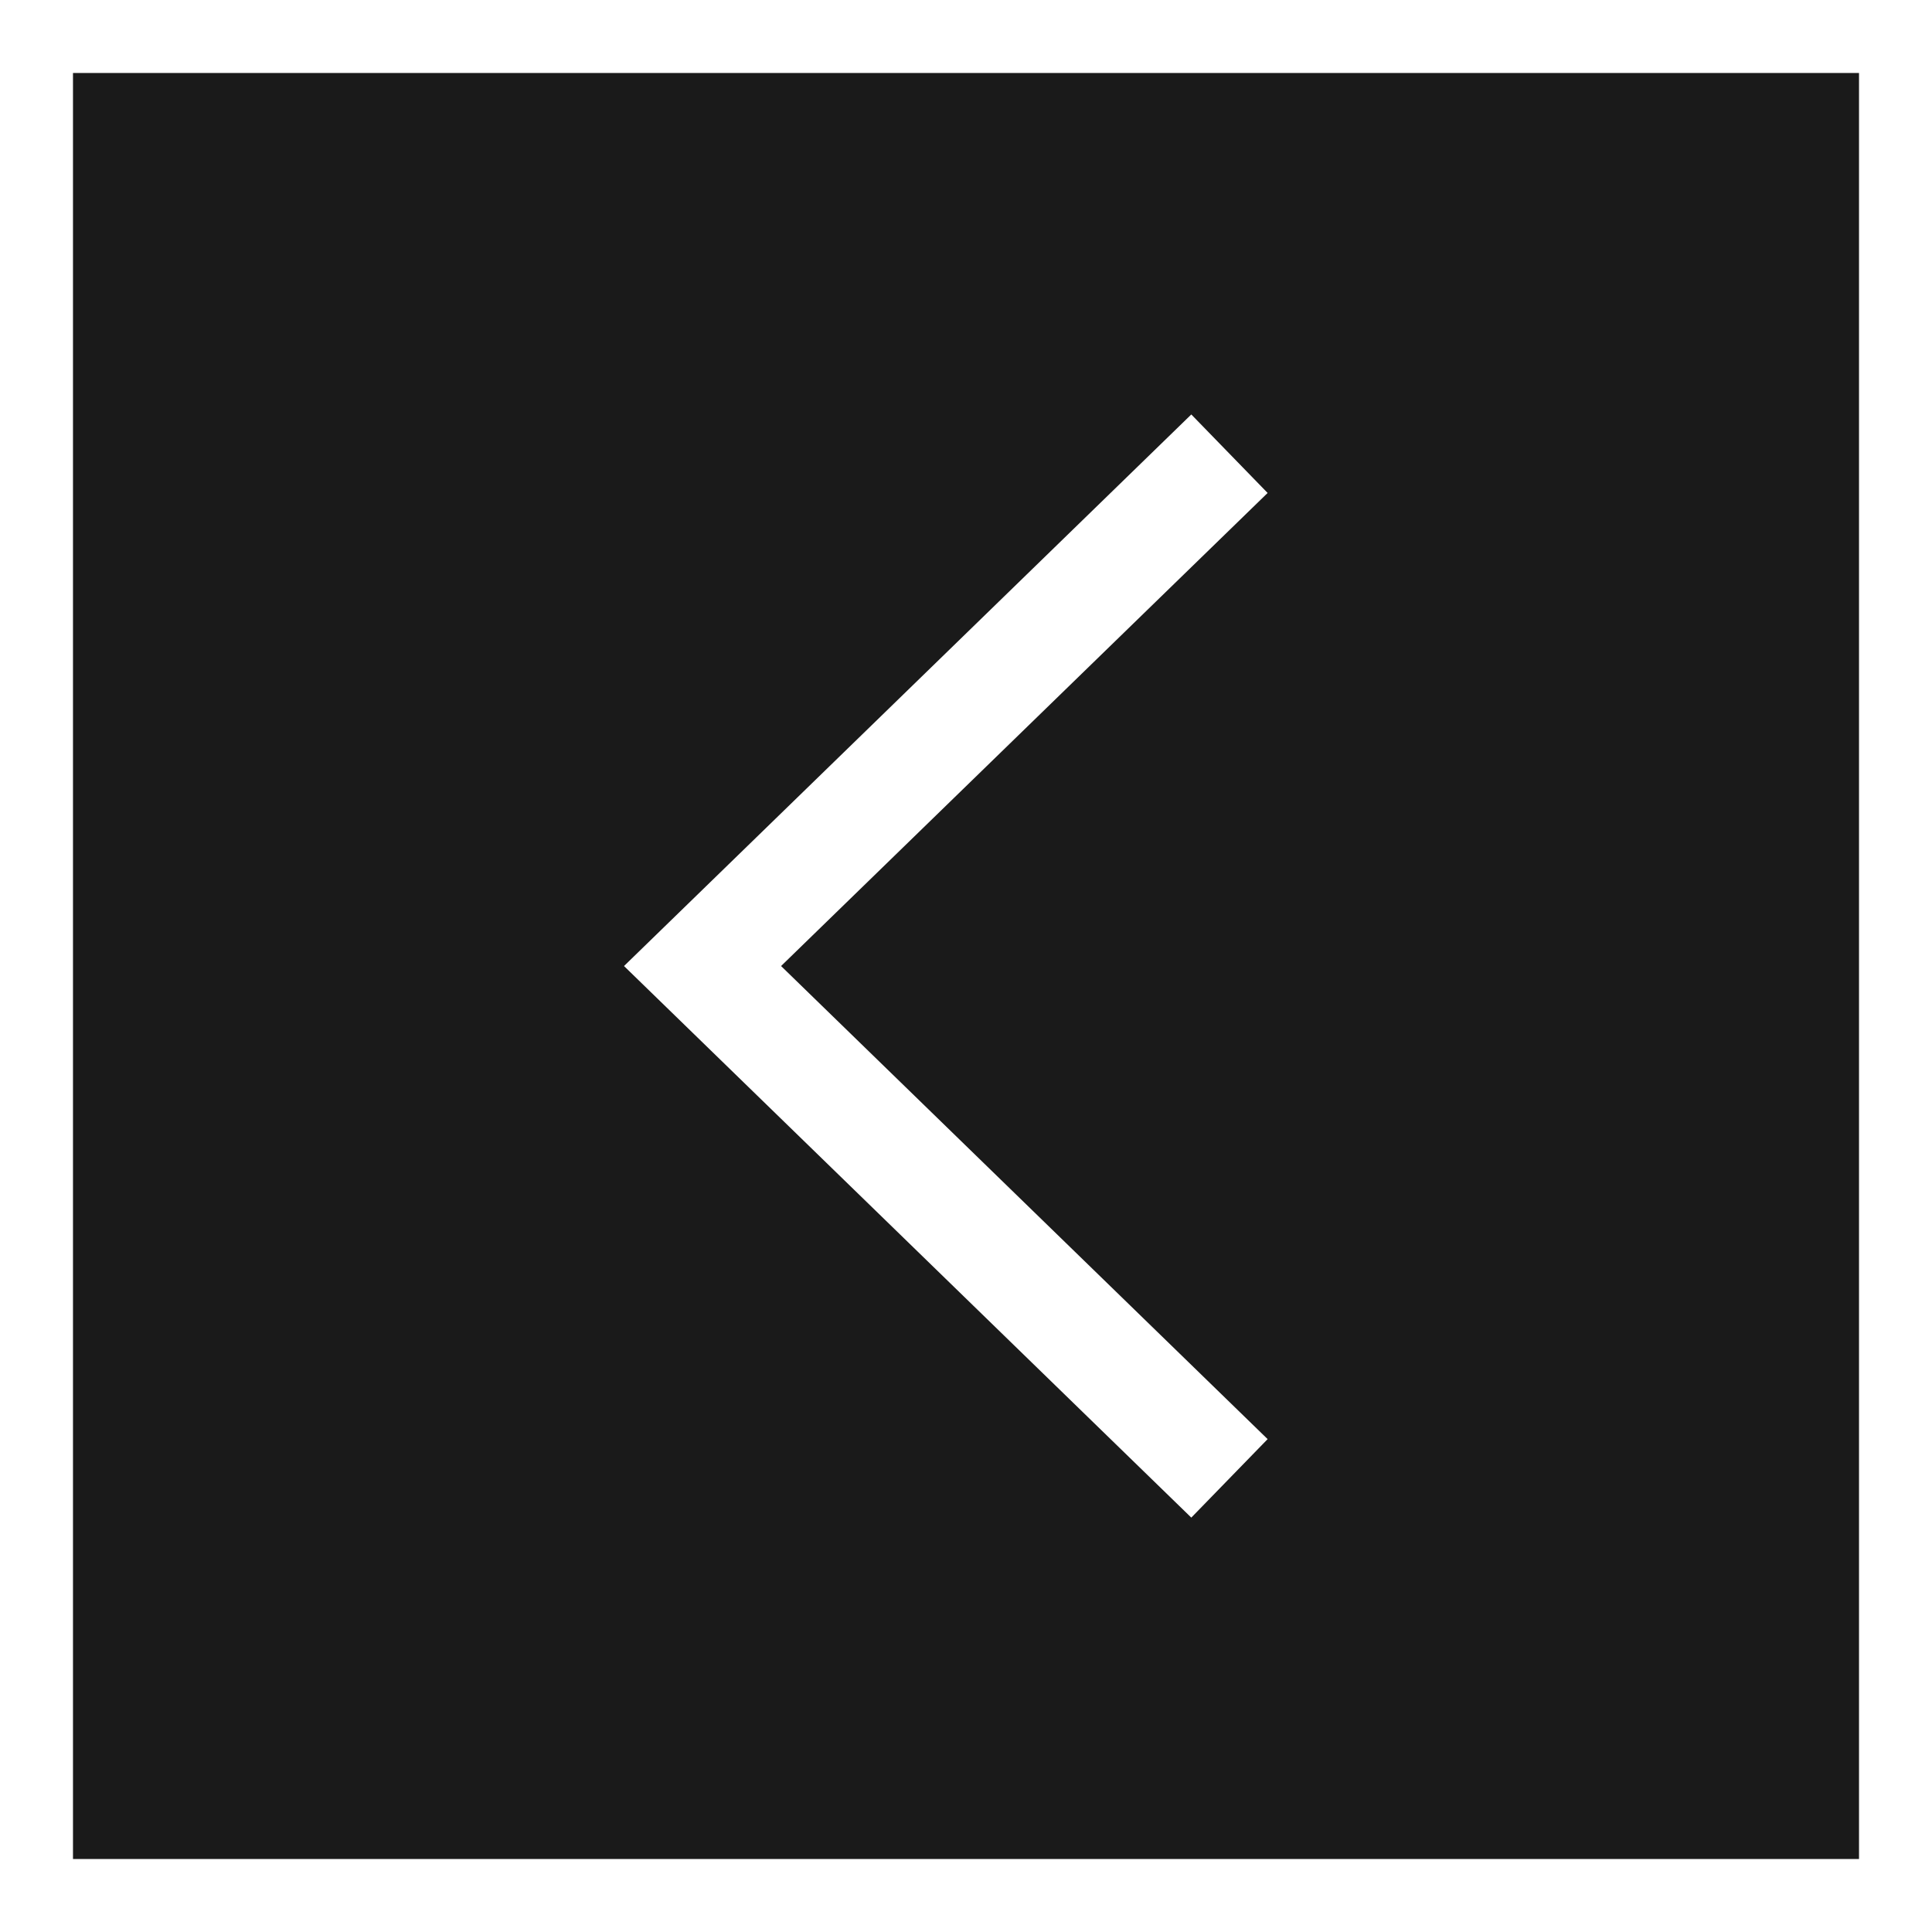 <?xml version="1.0" encoding="utf-8"?>
<!-- Generator: Adobe Illustrator 25.1.0, SVG Export Plug-In . SVG Version: 6.00 Build 0)  -->
<svg version="1.1" id="レイヤー_1" xmlns="http://www.w3.org/2000/svg" xmlns:xlink="http://www.w3.org/1999/xlink" x="0px"
	 y="0px" width="26.469px" height="26.469px" viewBox="0 0 26.469 26.469" style="enable-background:new 0 0 26.469 26.469;"
	 xml:space="preserve">
<rect x="0" y="0" width="26.469" height="26.469" fill="#808080" stroke="none"/>
<style type="text/css">
	.st0{fill:#1A1A1A;}
	.st1{fill:#FFFFFF;}
	.st2{fill:none;stroke:#FFFFFF;stroke-width:1.5;stroke-miterlimit:10;}
</style>
<g>
	<g>
		<rect x="0.5" y="0.5" class="st0" width="25.468" height="25.469"/>
		<path class="st1" d="M25.469,1v24.469H1V1H25.469 M26.469,0H0v26.469h26.469V0L26.469,0z"/>
	</g>
	<path class="st2" d="M16.844,20.254c-2.406-2.34-4.813-4.68-7.219-7.019l7.219-7.019"/>
</g>
<g>
</g>
<g>
</g>
<g>
</g>
<g>
</g>
<g>
</g>
<g>
</g>
</svg>
